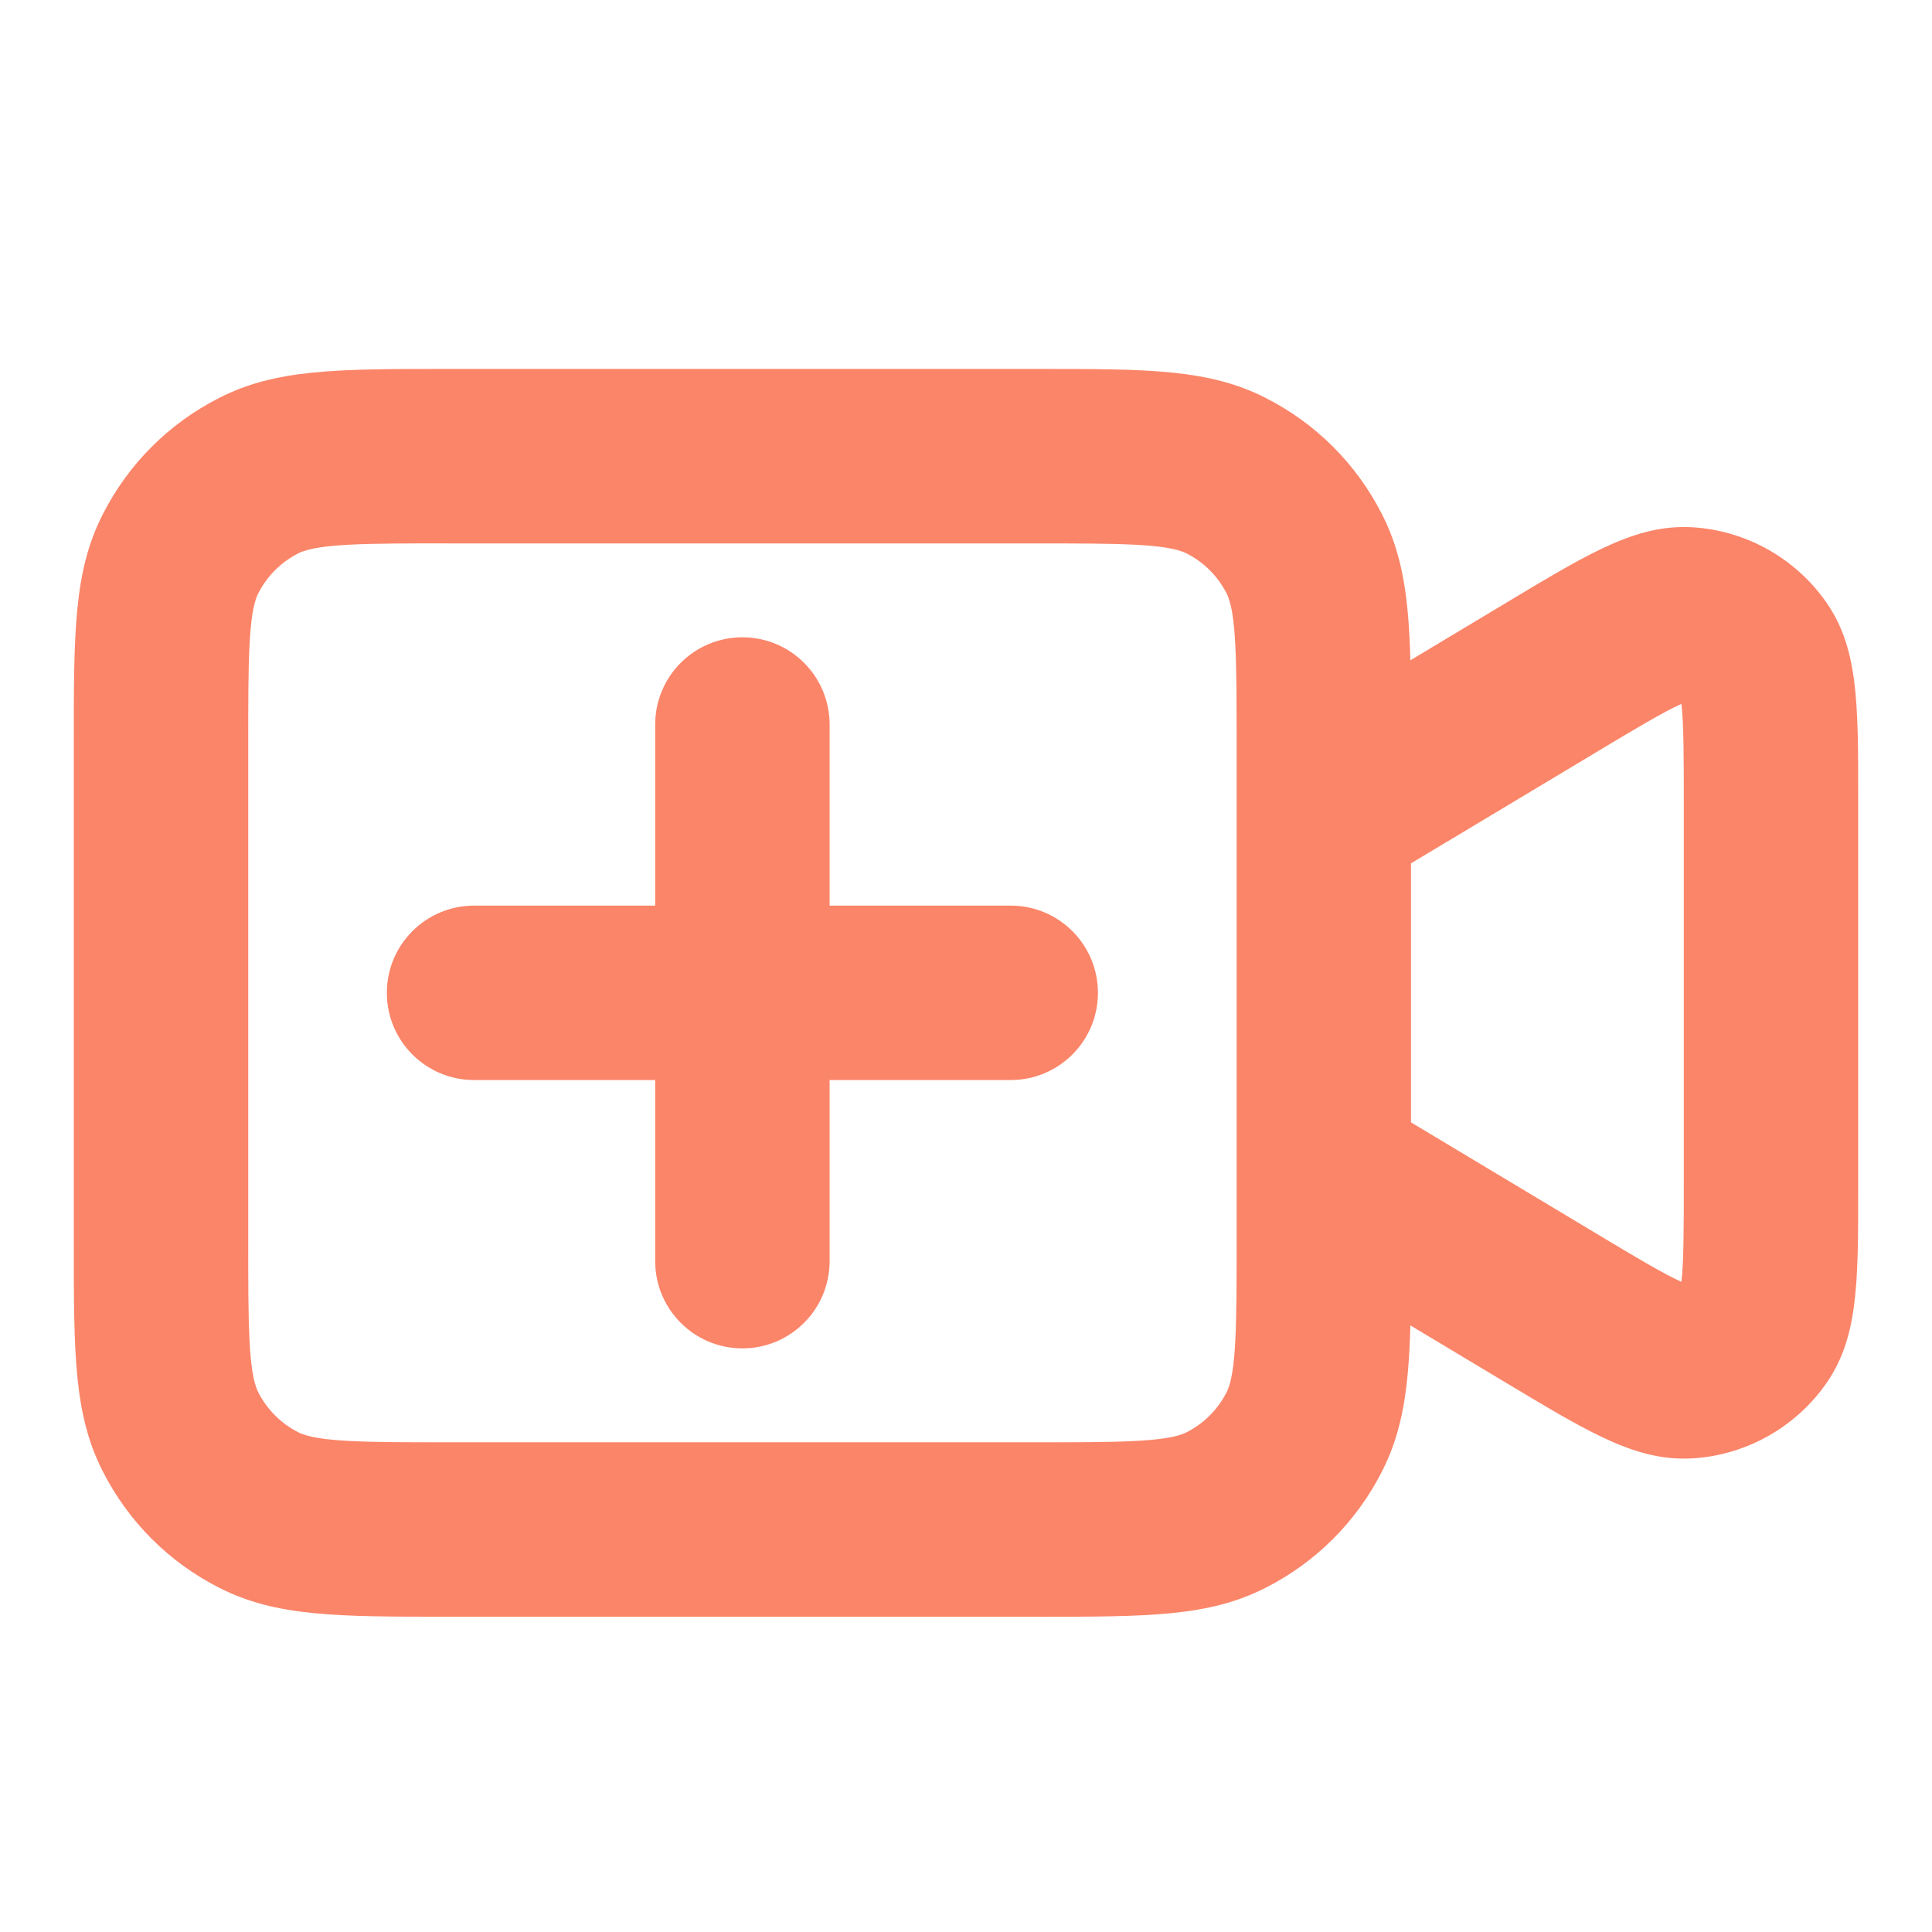 <?xml version="1.0" encoding="UTF-8"?><svg id="Layer_1" xmlns="http://www.w3.org/2000/svg" viewBox="0 0 720 720"><defs><style>.cls-1{fill:#fb8569;}</style></defs><path class="cls-1" d="M386.67,602.5h-220c-41.14,0-63.81,0-85.02-10.81-18.78-9.56-33.76-24.55-43.34-43.34-10.81-21.21-10.81-43.88-10.81-85.02v-186.67c0-41.14,0-63.81,10.81-85.02,9.57-18.78,24.56-33.77,43.34-43.34,21.21-10.81,43.88-10.81,85.02-10.81h220c41.14,0,63.81,0,85.02,10.81,18.79,9.57,33.77,24.56,43.34,43.34,7.78,15.27,9.96,31.29,10.57,54.43l36.91-22.15c31.46-18.88,48.8-29.27,70.27-27.27,18.71,1.74,35.83,11.43,46.95,26.59,12.77,17.39,12.77,37.6,12.77,74.29v144.94c0,36.69,0,56.9-12.77,74.29-11.12,15.15-28.24,24.84-46.95,26.58-21.49,2-38.81-8.4-70.27-27.27l-36.91-22.14c-.61,23.13-2.79,39.16-10.57,54.43-9.57,18.78-24.55,33.77-43.34,43.34-21.21,10.81-43.87,10.81-85.02,10.81ZM166.67,202.5c-29.03,0-48.2,0-55.51,3.72-6.47,3.3-11.63,8.46-14.93,14.93-3.72,7.31-3.72,26.48-3.72,55.51v186.67c0,29.03,0,48.2,3.72,55.51,3.3,6.47,8.46,11.63,14.93,14.93,7.31,3.73,26.49,3.73,55.52,3.73h220c29.03,0,48.2,0,55.51-3.72,6.47-3.3,11.63-8.46,14.93-14.93,3.73-7.31,3.73-26.49,3.73-55.52v-26.12c0-.38,0-.76,0-1.14v-132.13c0-.38,0-.76,0-1.14v-26.12c0-29.03,0-48.2-3.72-55.51-3.3-6.47-8.46-11.64-14.93-14.93-7.31-3.72-26.48-3.72-55.51-3.72h-220ZM626.02,480.63s0,0,0,0c0,0,0,0,0,0ZM525.83,418.27l70.12,42.07c11.99,7.19,24.32,14.59,30.65,17.35.9-6.85.9-21.23.9-35.21v-144.94c0-13.98,0-28.36-.9-35.21-6.34,2.76-18.67,10.16-30.65,17.35l-70.12,42.07v96.53ZM629.44,261.3h0,0ZM626.01,259.36s0,0,0,0t0,0ZM276.67,502.5c-17.95,0-32.5-14.55-32.5-32.5v-67.5h-67.5c-17.95,0-32.5-14.55-32.5-32.5s14.55-32.5,32.5-32.5h67.5v-67.5c0-17.95,14.55-32.5,32.5-32.5s32.5,14.55,32.5,32.5v67.5h67.5c17.95,0,32.5,14.55,32.5,32.5s-14.55,32.5-32.5,32.5h-67.5v67.5c0,17.95-14.55,32.5-32.5,32.5Z"/></svg>